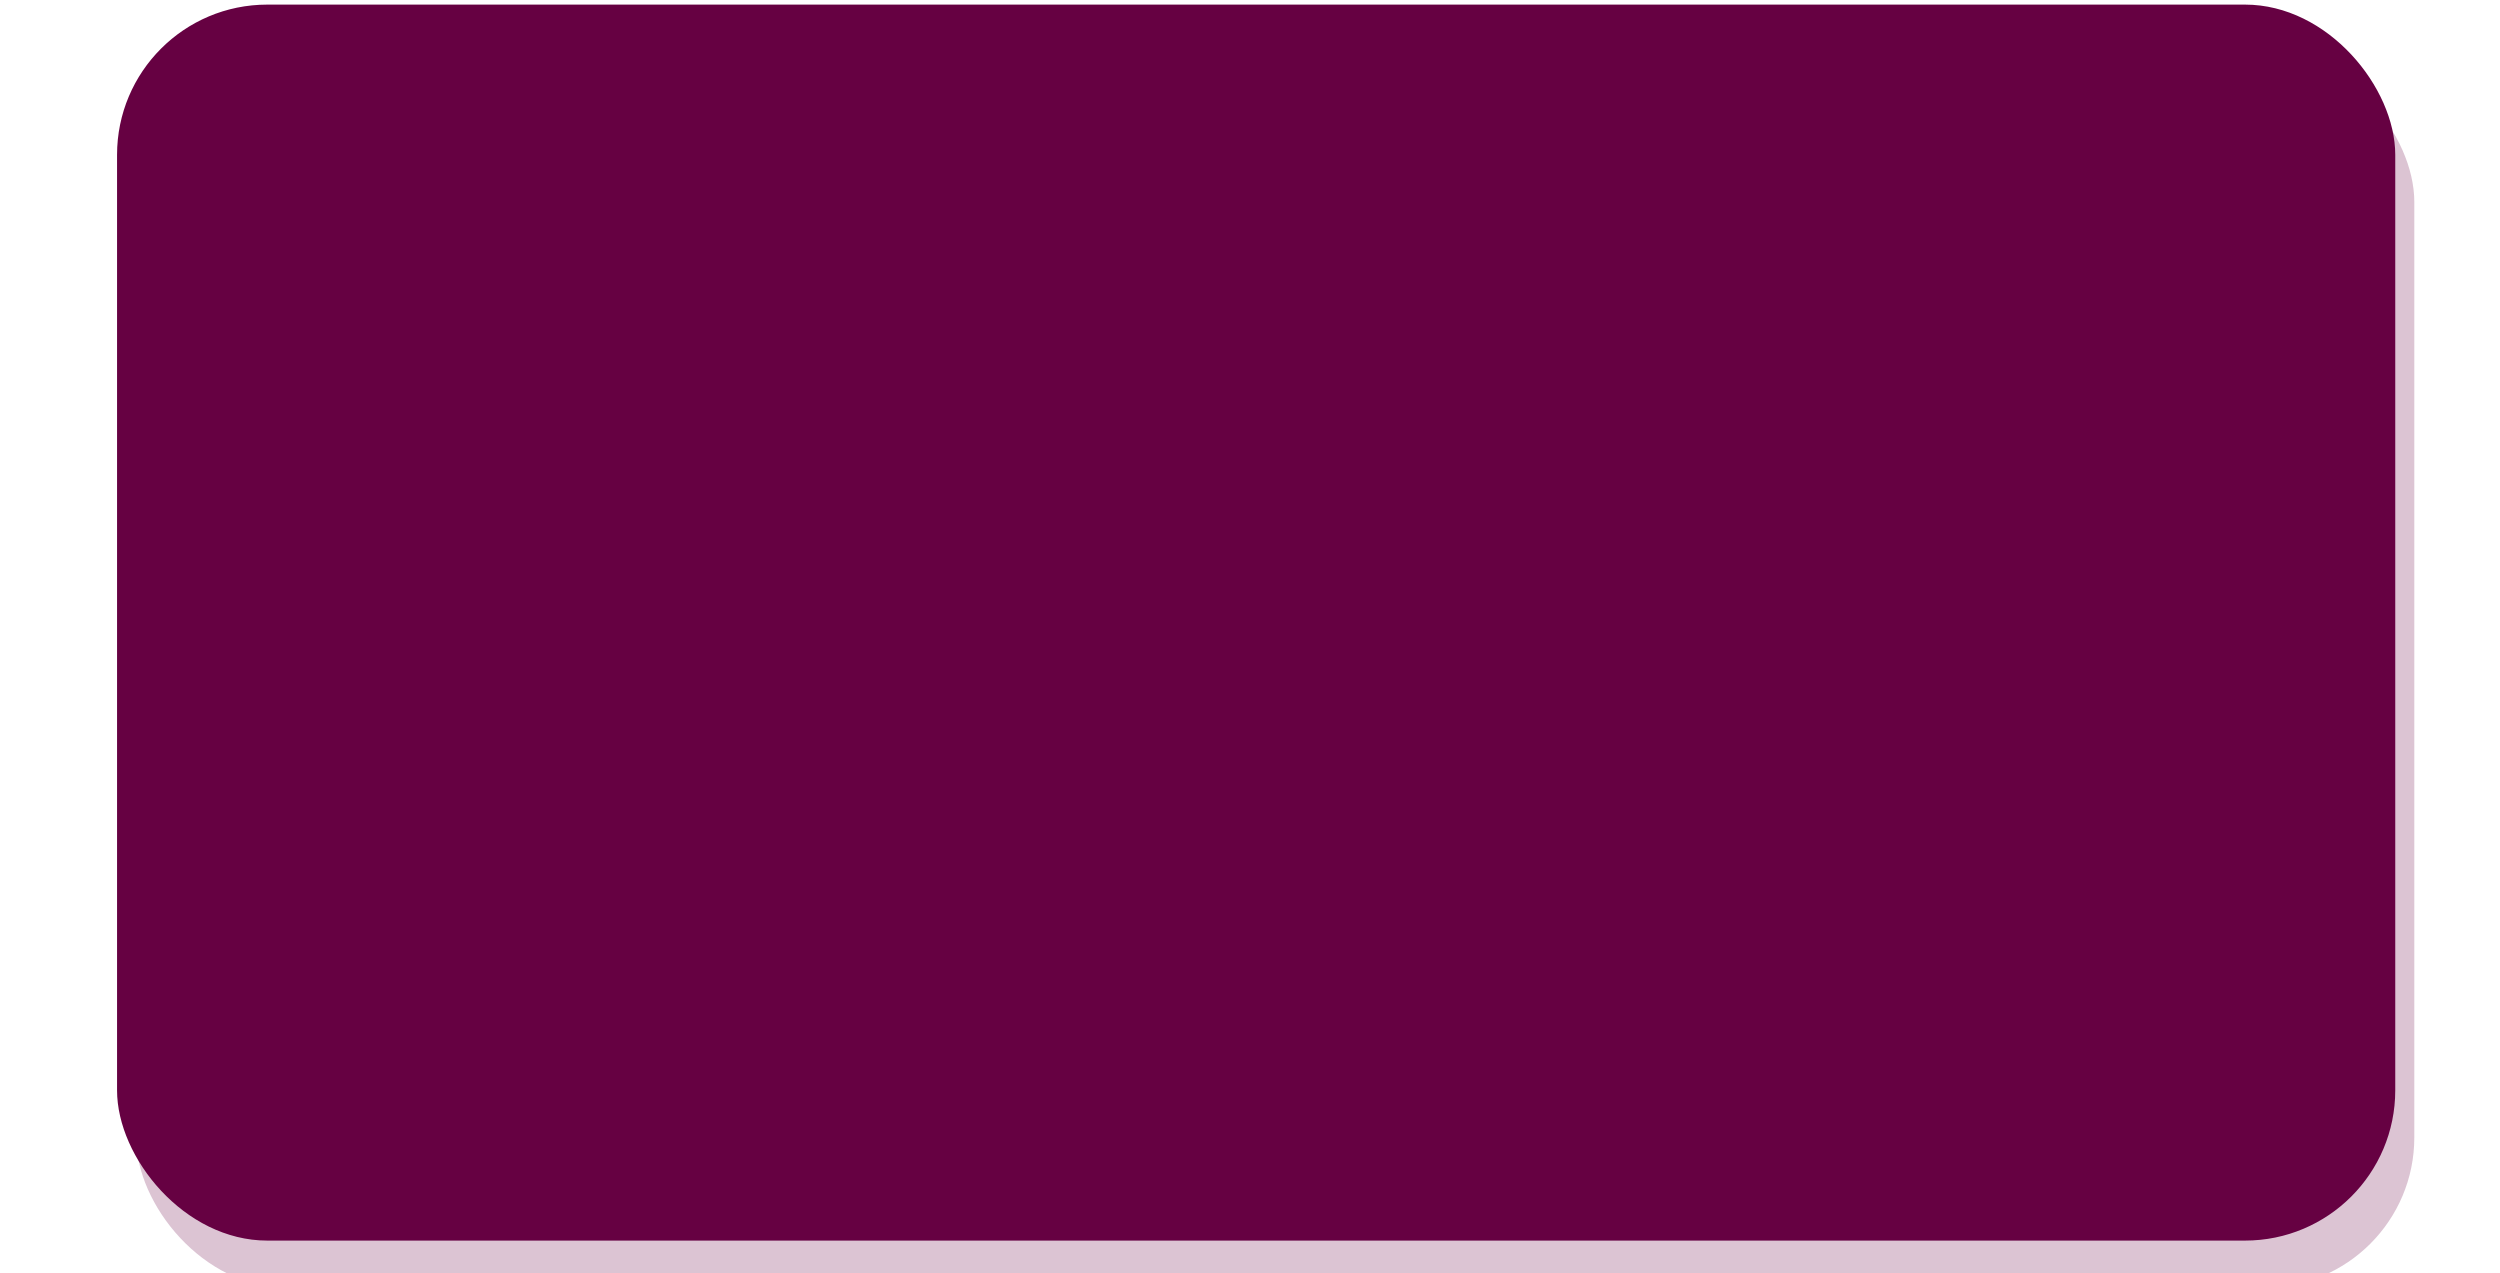 <?xml version="1.0"?><svg width="350.035" height="178.302" xmlns="http://www.w3.org/2000/svg" xmlns:xlink="http://www.w3.org/1999/xlink">
 <title>rectangle</title>
 <defs>
  <linearGradient id="linearGradient3259">
   <stop stop-color="#000000" offset="0" id="stop3261"/>
   <stop stop-color="#0000ff" stop-opacity="0" offset="1" id="stop3263"/>
  </linearGradient>
  <linearGradient id="linearGradient3215">
   <stop stop-color="#0000ff" id="stop3217" offset="0"/>
   <stop stop-color="#0000ff" stop-opacity="0.527" id="stop3219" offset="1"/>
  </linearGradient>
  <linearGradient id="linearGradient3183">
   <stop stop-color="#ffffff" id="stop3185" offset="0"/>
   <stop stop-color="#0000ff" stop-opacity="0" id="stop3187" offset="1"/>
  </linearGradient>
  <linearGradient id="linearGradient3157">
   <stop stop-color="#7375ff" id="stop3159" offset="0"/>
   <stop stop-color="#0000ff" stop-opacity="0" id="stop3161" offset="1"/>
  </linearGradient>
  <linearGradient y2="-0" x2="0.511" y1="0.984" x1="0.511" id="linearGradient3163" xlink:href="#linearGradient3157"/>
  <linearGradient y2="0.988" x2="0.526" y1="0" x1="0.526" id="linearGradient3189" xlink:href="#linearGradient3183"/>
  <linearGradient y2="0.011" x2="0.515" y1="1" x1="0.515" id="linearGradient3221" xlink:href="#linearGradient3215"/>
  <filter color-interpolation-filters="sRGB" id="filter3231">
   <feGaussianBlur id="feGaussianBlur3233" stdDeviation="2.537"/>
  </filter>
  <filter color-interpolation-filters="sRGB" id="filter3243">
   <feGaussianBlur id="feGaussianBlur3245" stdDeviation="2.533"/>
  </filter>
  <linearGradient y2="0.011" x2="0.515" y1="1" x1="0.515" id="linearGradient3257" xlink:href="#linearGradient3259"/>
  <filter color-interpolation-filters="sRGB" height="1.271" y="-0.135" width="1.122" x="-0.061" id="filter3289">
   <feGaussianBlur id="feGaussianBlur3291" stdDeviation="7.916"/>
  </filter>
 </defs>
 <g>
  <title>Layer 1</title>
  <g id="layer1">
   <rect opacity="0.483" fill="#660142" fill-rule="evenodd" stroke-width="1px" filter="url(#filter3289)" ry="21.037" y="7.248" x="19.056" height="173.055" width="318.98" id="rect3247"/>
   <rect fill="#660142" fill-rule="evenodd" stroke-width="1px" ry="21.037" y="0.645" x="16.389" height="173.055" width="318.98" id="rect2383"/>
   <rect fill="#660142" fill-rule="evenodd" filter="url(#filter3243)" transform="matrix(1.088,0,0,1.252,-13.76,-22.122) " ry="10.032" y="80.297" x="37.896" height="66.912" width="270.851" id="rect3155"/>
   <rect fill="#660142" fill-rule="evenodd" stroke-width="1px" filter="url(#filter3231)" transform="matrix(1.088,0,0,1.252,-11.581,-22.122) " ry="10.066" y="28.818" x="36.03" height="67.134" width="271.185" id="rect3181"/>
  </g>
 </g>
</svg>